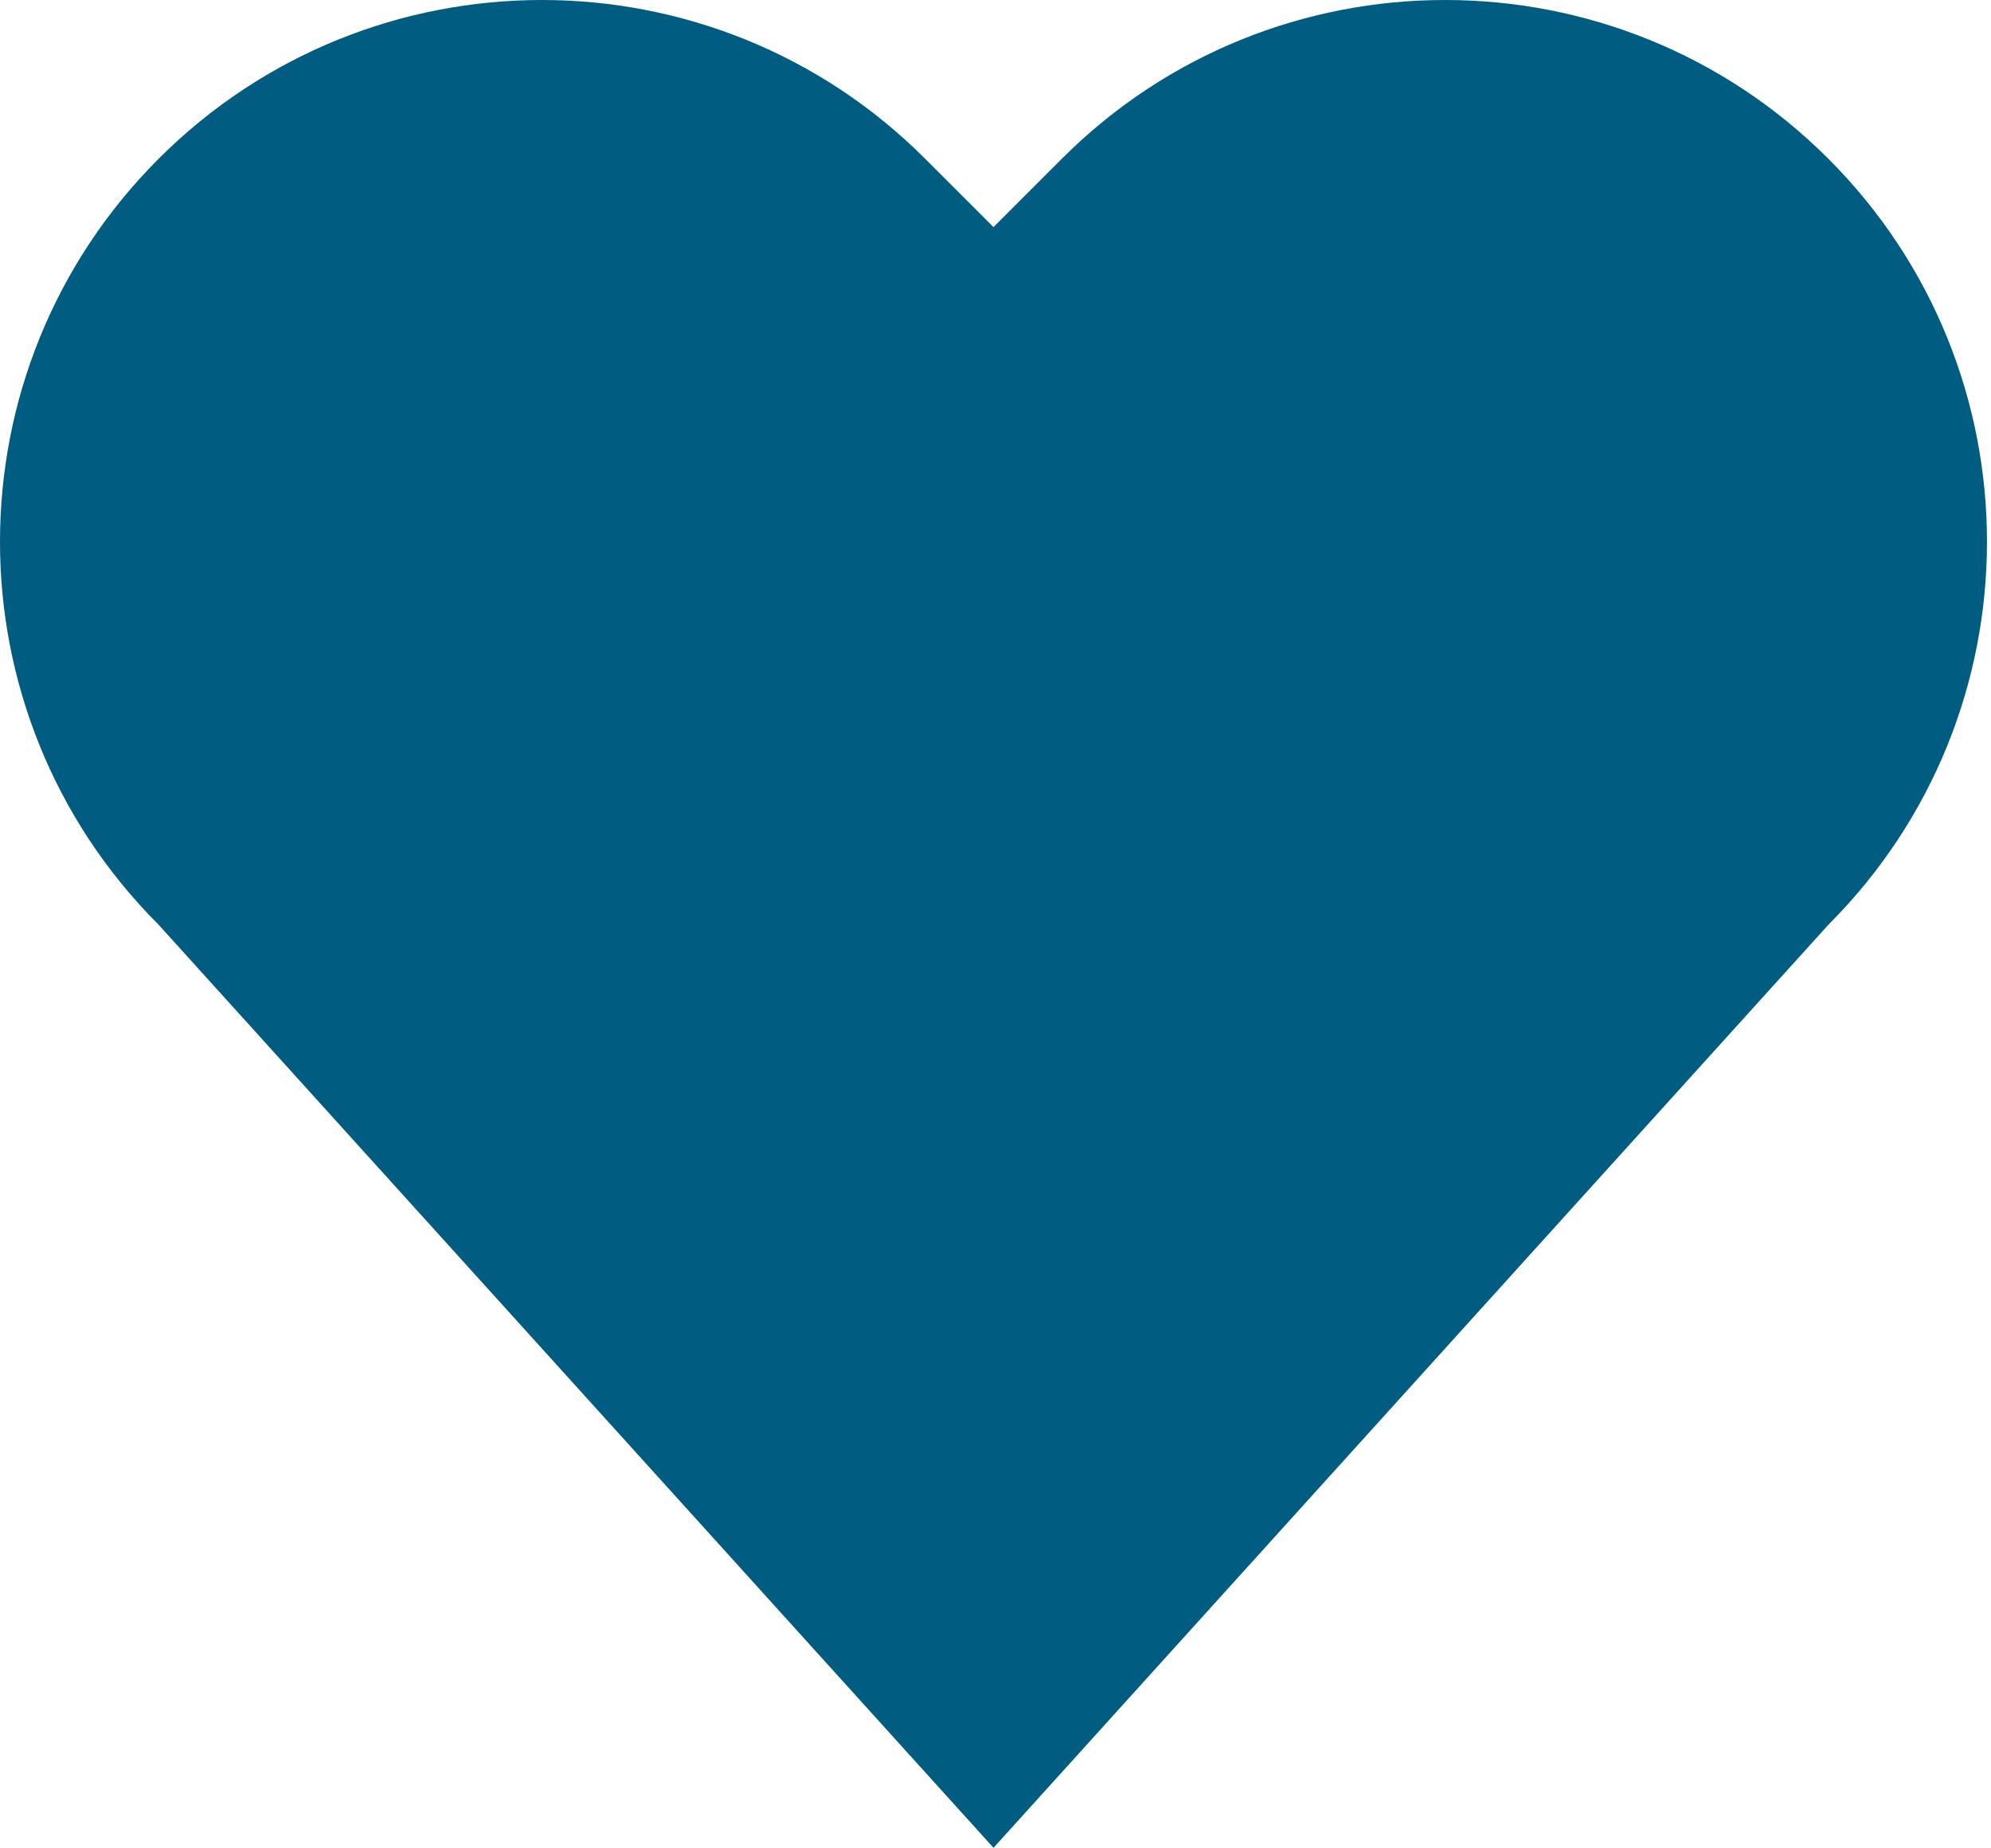<?xml version="1.0" encoding="UTF-8"?> <svg xmlns="http://www.w3.org/2000/svg" width="56" height="52" viewBox="0 0 56 52" fill="none"><path fill-rule="evenodd" clip-rule="evenodd" d="M51.423 4.464C57.375 10.416 57.375 20.067 51.423 26.019L27.944 51.985L4.464 26.019C-1.488 20.067 -1.488 10.416 4.464 4.464C10.416 -1.488 20.067 -1.488 26.019 4.464L27.944 6.389L29.868 4.464C35.82 -1.488 45.471 -1.488 51.423 4.464Z" fill="#005C80"></path></svg> 